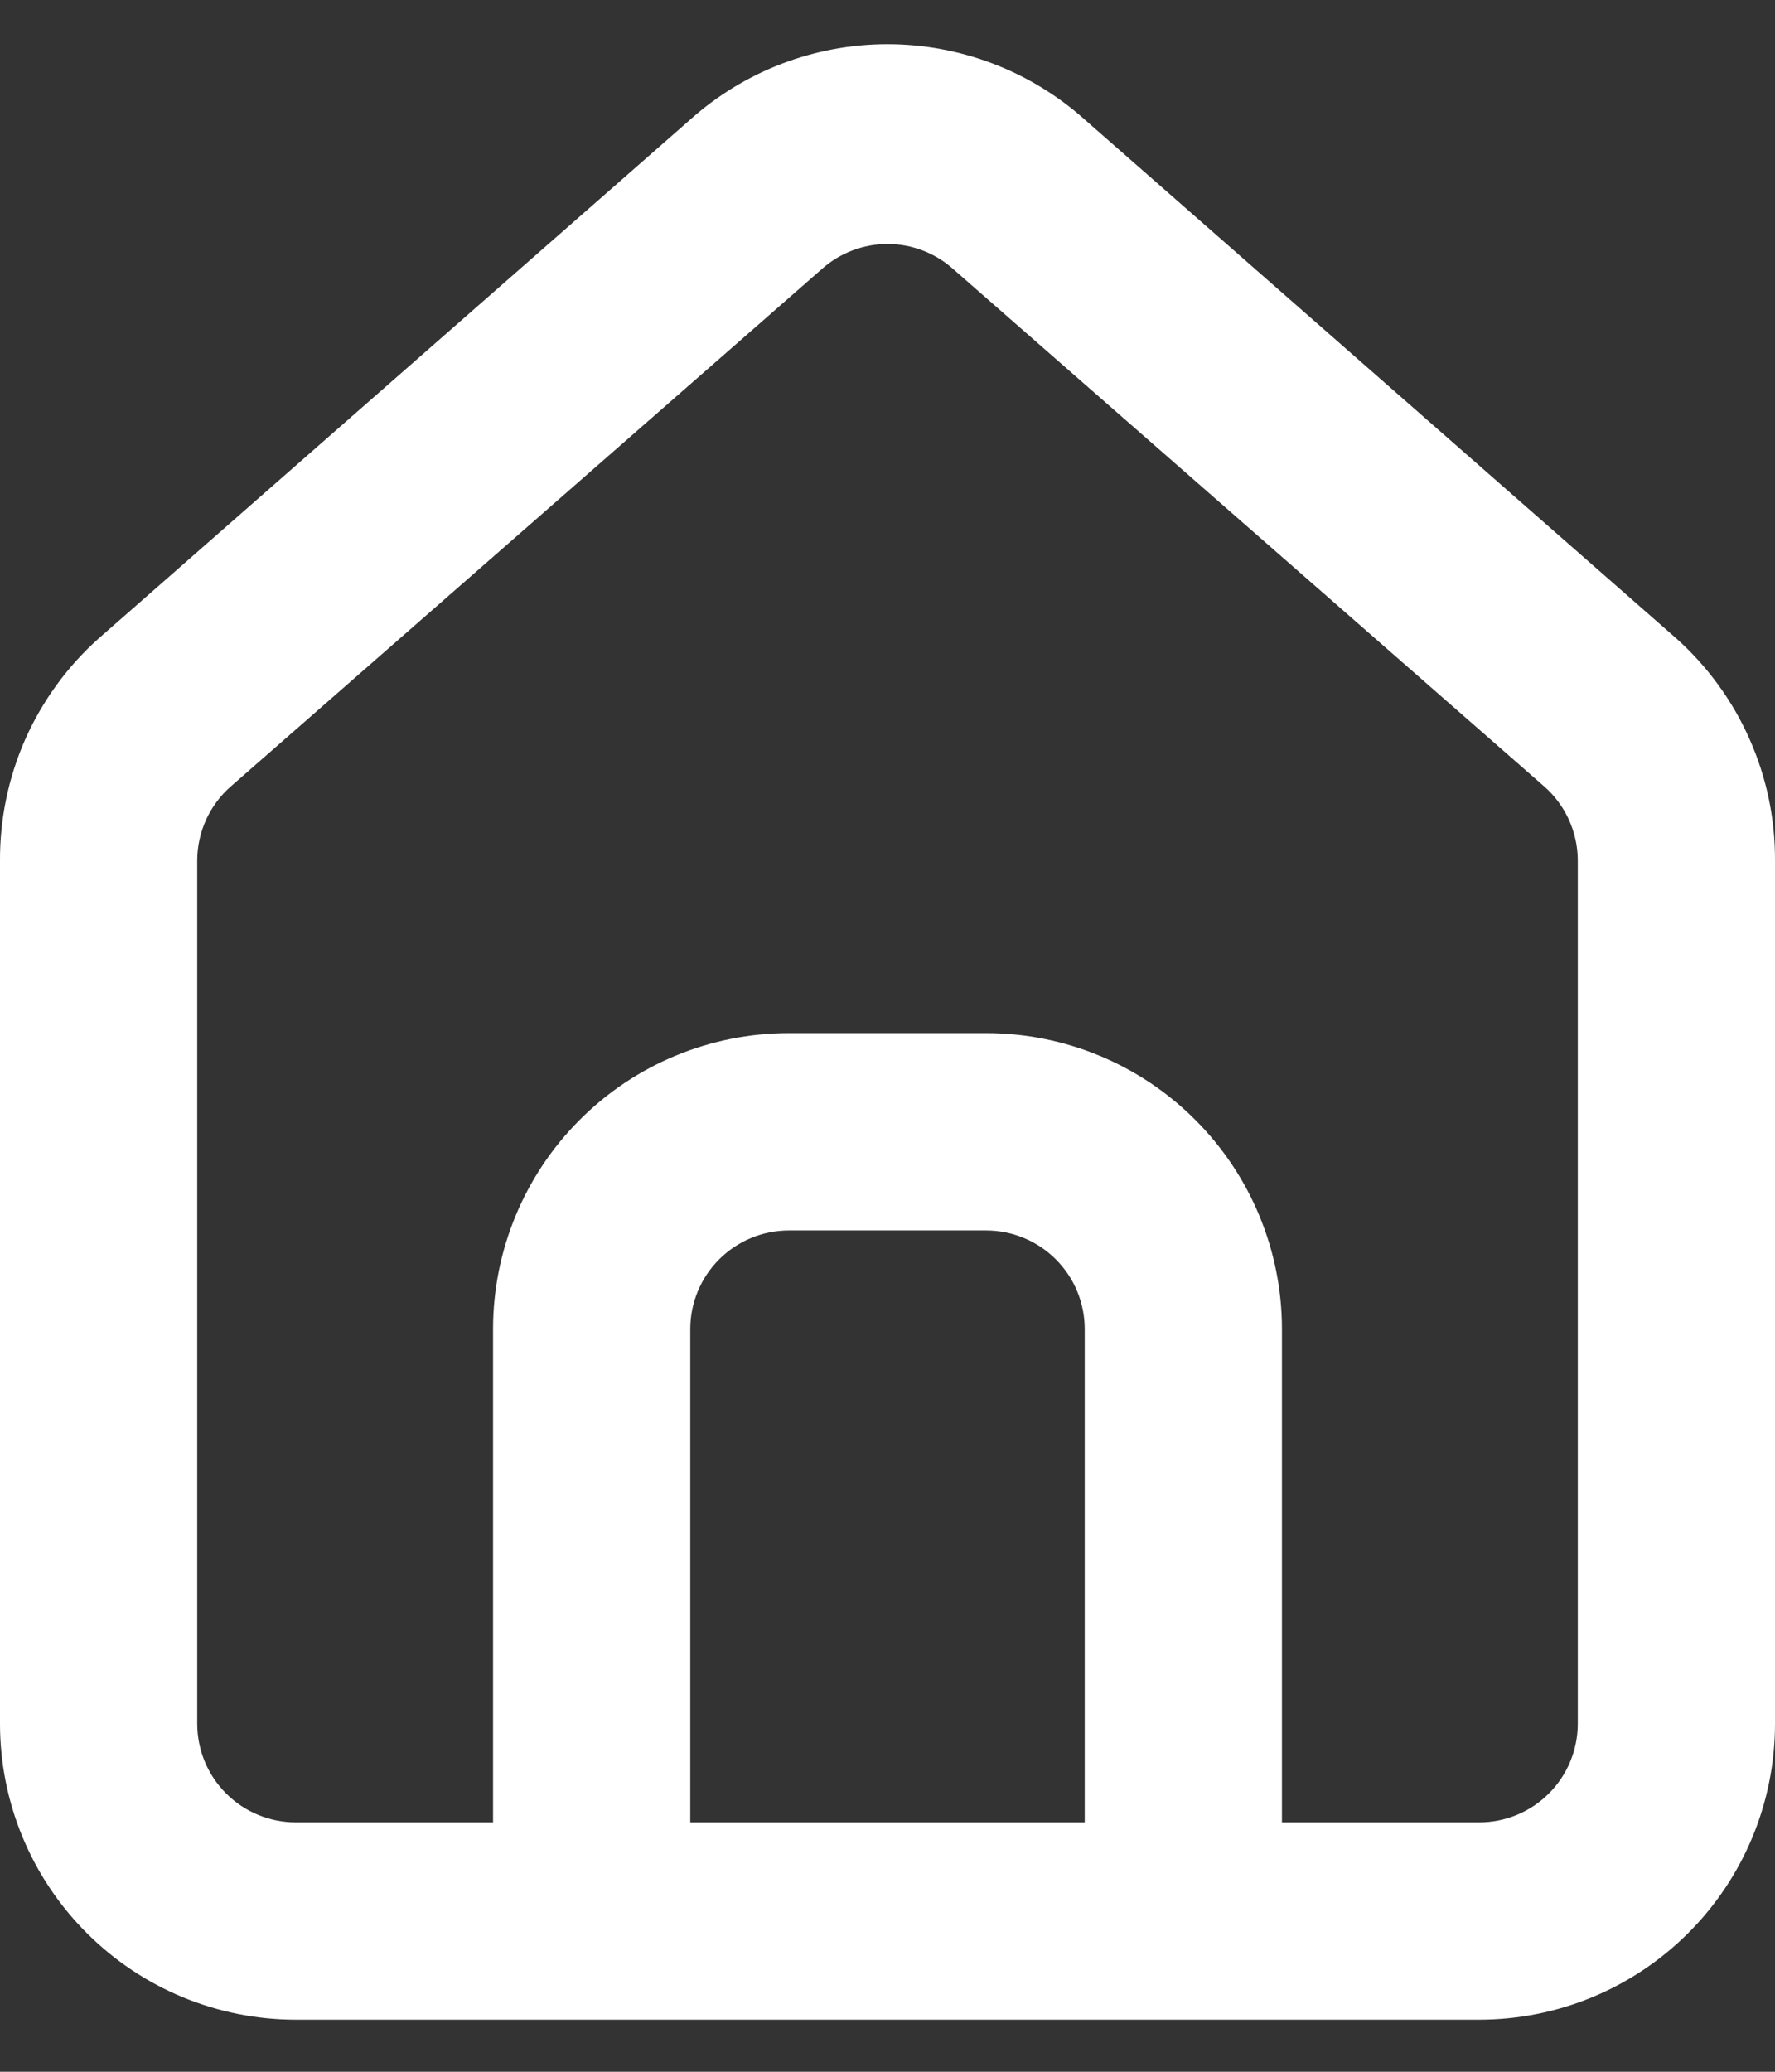 <svg width="18" height="21" viewBox="0 0 18 21" fill="none" xmlns="http://www.w3.org/2000/svg">
<rect x="0" y="0" width="18" height="21" fill="#333333" stroke="none"/>
<path d="M17 6.472L11 1.212C10.45 0.72 9.738 0.448 9 0.448C8.262 0.448 7.55 0.72 7 1.212L1 6.472C0.682 6.756 0.429 7.105 0.256 7.494C0.084 7.884 -0.003 8.306 3.24138e-06 8.732V17.472C3.24138e-06 18.268 0.316 19.031 0.879 19.593C1.441 20.156 2.204 20.472 3 20.472H15C15.796 20.472 16.559 20.156 17.121 19.593C17.684 19.031 18 18.268 18 17.472V8.722C18.002 8.298 17.914 7.878 17.741 7.49C17.569 7.102 17.316 6.755 17 6.472ZM11 18.472H7V13.472C7 13.207 7.105 12.953 7.293 12.765C7.48 12.578 7.735 12.472 8 12.472H10C10.265 12.472 10.52 12.578 10.707 12.765C10.895 12.953 11 13.207 11 13.472V18.472ZM16 17.472C16 17.737 15.895 17.992 15.707 18.179C15.52 18.367 15.265 18.472 15 18.472H13V13.472C13 12.677 12.684 11.914 12.121 11.351C11.559 10.788 10.796 10.472 10 10.472H8C7.204 10.472 6.441 10.788 5.879 11.351C5.316 11.914 5 12.677 5 13.472V18.472H3C2.735 18.472 2.48 18.367 2.293 18.179C2.105 17.992 2 17.737 2 17.472V8.722C2 8.58 2.031 8.44 2.089 8.311C2.148 8.181 2.233 8.066 2.34 7.972L8.34 2.722C8.522 2.562 8.757 2.473 9 2.473C9.243 2.473 9.478 2.562 9.66 2.722L15.66 7.972C15.767 8.066 15.852 8.181 15.911 8.311C15.969 8.44 16 8.58 16 8.722V17.472Z" fill="white"/>
</svg>
